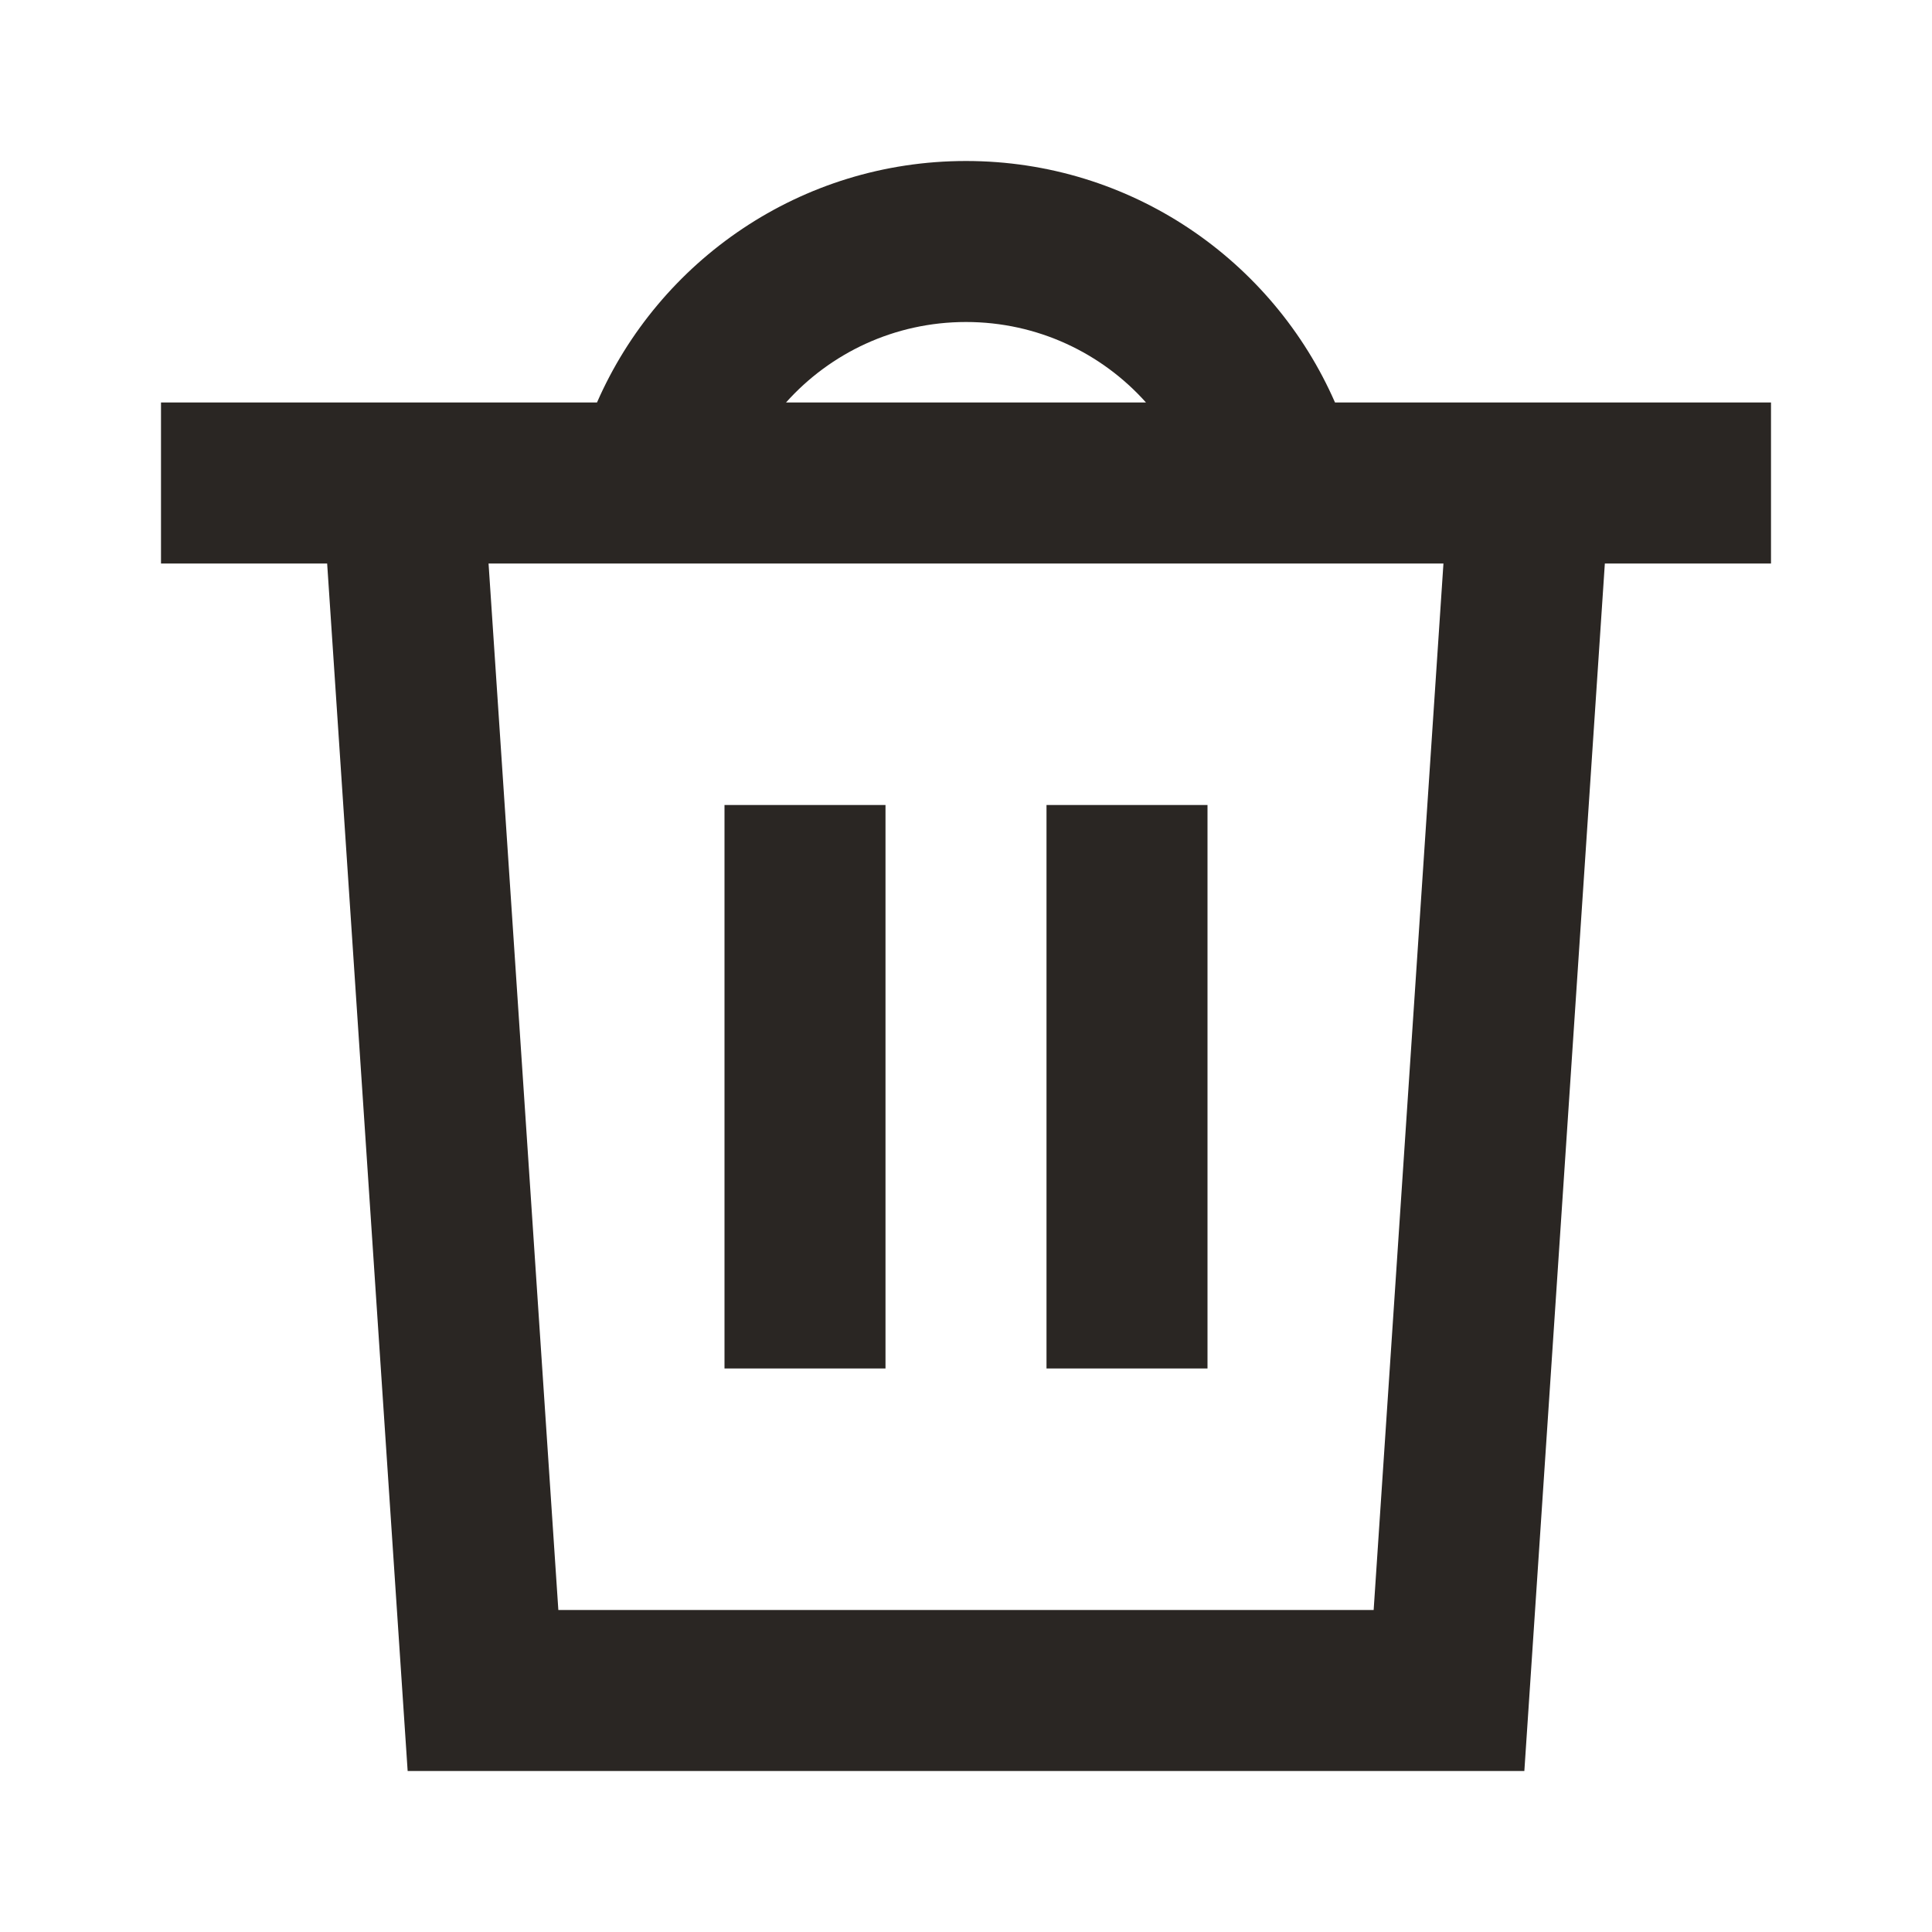 <svg width="24" height="24" viewBox="0 0 24 24" fill="none" xmlns="http://www.w3.org/2000/svg">
<path fill-rule="evenodd" clip-rule="evenodd" d="M7.416 5H2V7H4.064L5.064 22H18.936L19.936 7H22V5H16.584C15.813 3.236 14.052 2 12 2C9.948 2 8.187 3.236 7.416 5ZM9.764 5H14.236C13.687 4.386 12.888 4 12 4C11.112 4 10.313 4.386 9.764 5ZM17.931 7H6.069L6.936 20H17.064L17.931 7ZM11 10V17H9V10H11ZM15 10V17H13V10H15Z" fill="#2A2623"/>
</svg>
